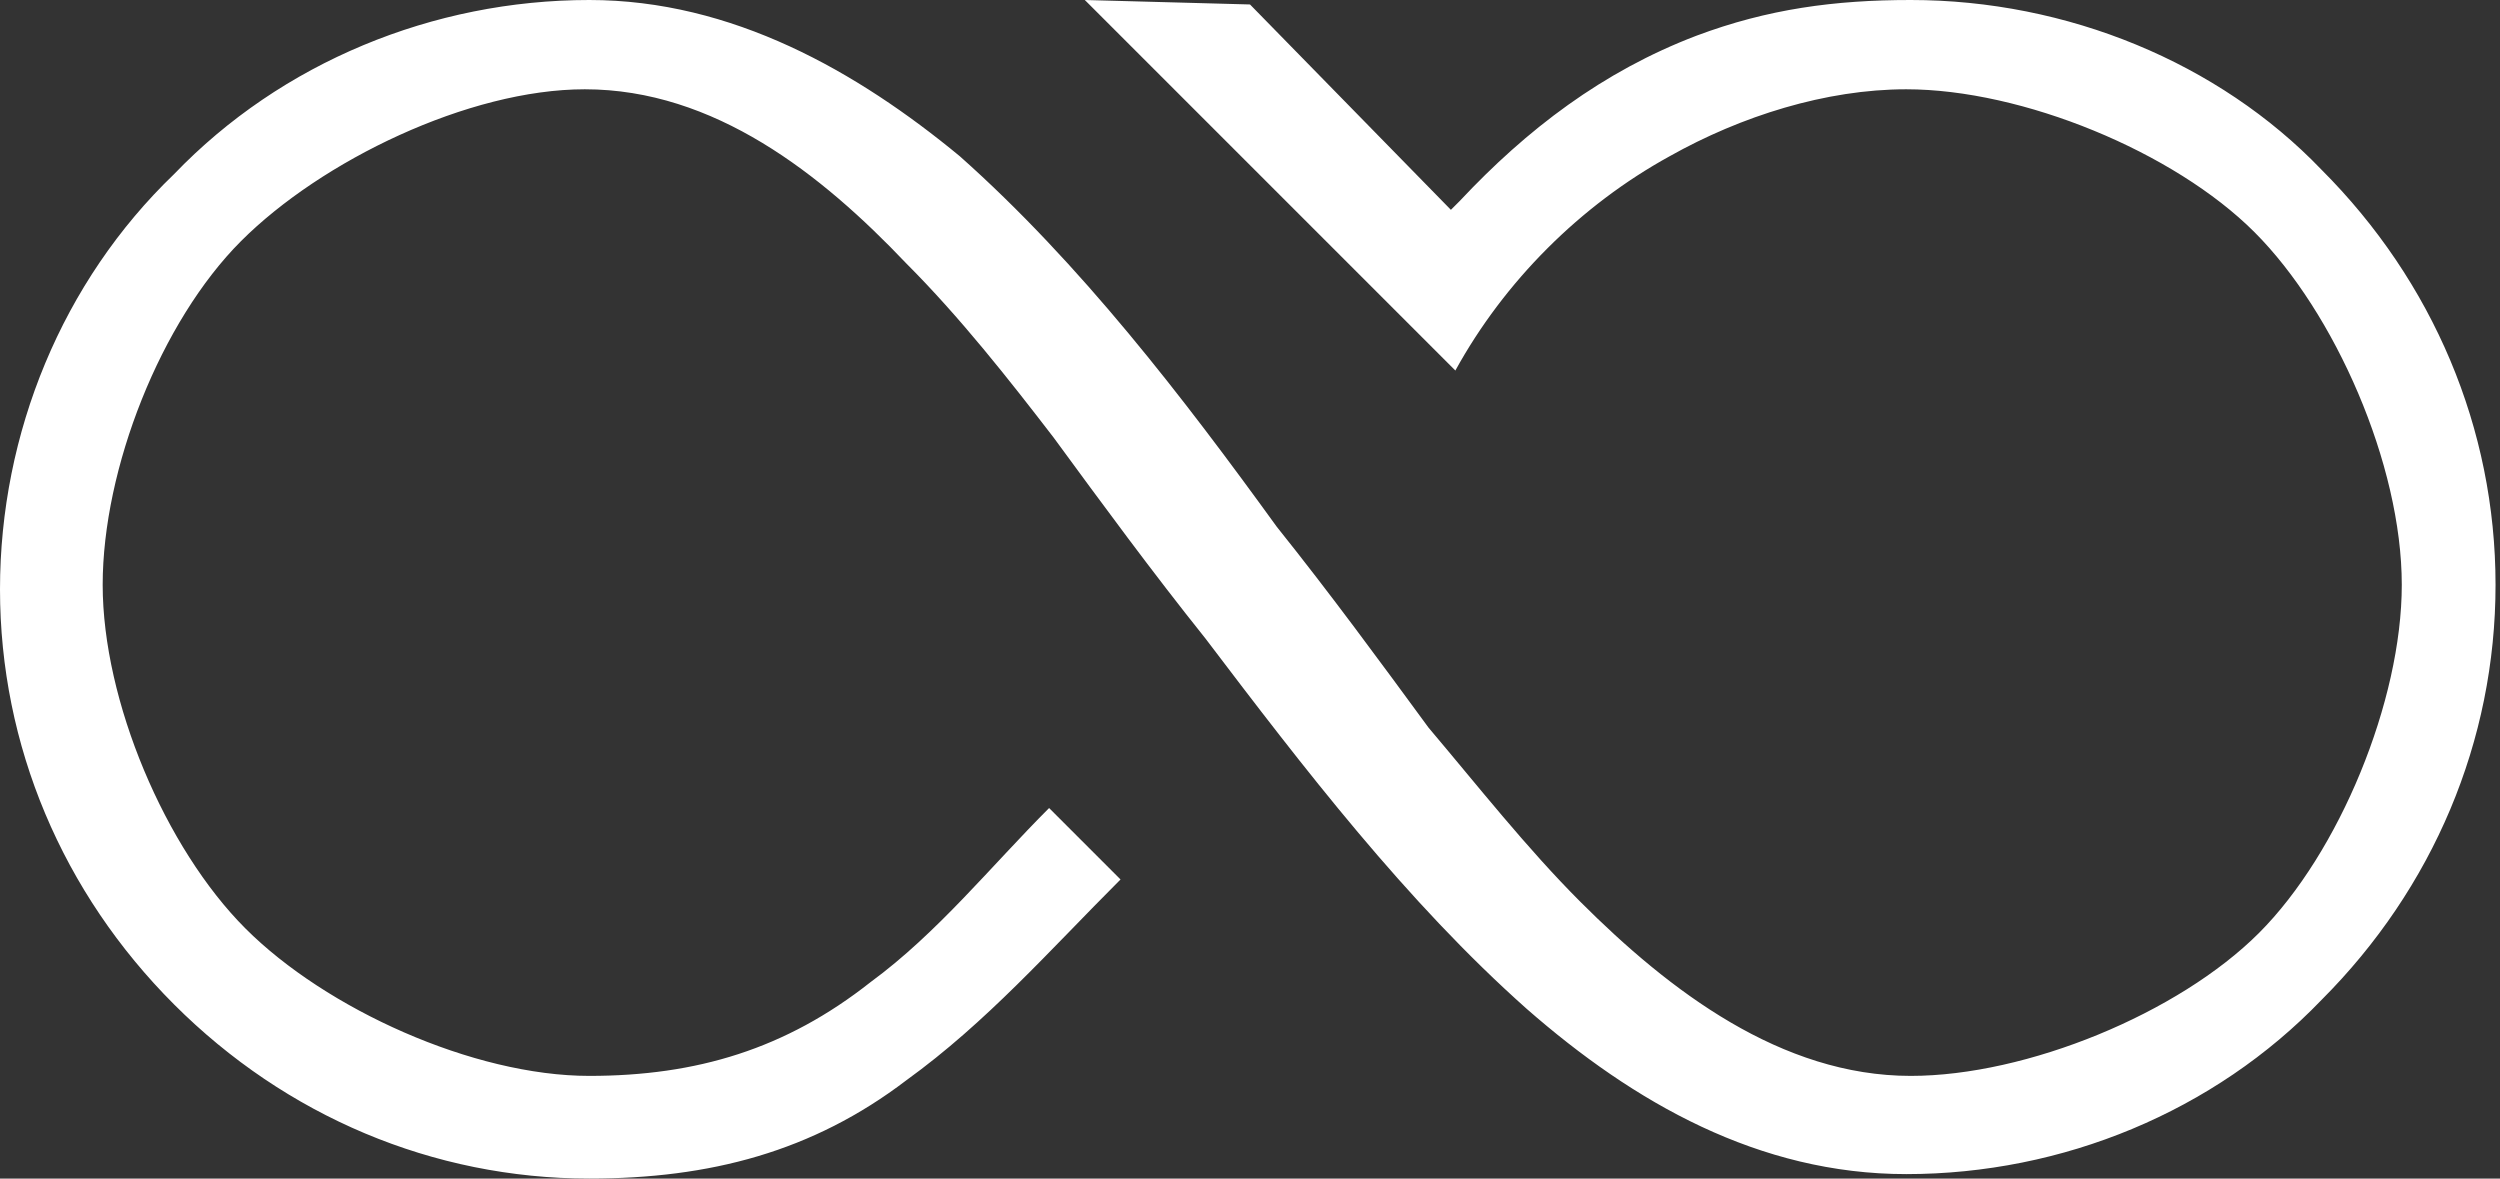 <?xml version="1.0" encoding="UTF-8"?> <!-- Generator: Adobe Illustrator 27.2.0, SVG Export Plug-In . SVG Version: 6.00 Build 0) --> <svg xmlns:xodm="http://www.corel.com/coreldraw/odm/2003" xmlns="http://www.w3.org/2000/svg" xmlns:xlink="http://www.w3.org/1999/xlink" id="Слой_1" x="0px" y="0px" viewBox="0 0 56 26.4" style="enable-background:new 0 0 56 26.4;" xml:space="preserve"><rect x="0" y="0" width="56" height="26.4" fill="#333333" stroke="none"/> <style type="text/css"> .st0{fill-rule:evenodd;clip-rule:evenodd;fill:#FFFFFF;} </style> <path class="st0" d="M25.1,19.7l-1.6-1.6c-1.3,1.3-2.5,2.8-4,3.9c-1.9,1.5-3.9,2.1-6.3,2.1c-2.6,0-5.9-1.5-7.7-3.3 c-1.8-1.8-3.2-5.1-3.2-7.7c0-2.6,1.3-5.9,3.1-7.7c1.8-1.8,5.1-3.4,7.7-3.4c2.9,0,5.3,1.9,7.2,3.9c1.2,1.2,2.3,2.6,3.3,3.9 c1.1,1.5,2.2,3,3.4,4.5c2.2,2.9,4.5,5.9,7.2,8.3c2.4,2.1,5.2,3.7,8.5,3.7c3.5,0,6.9-1.4,9.3-3.9c2.5-2.5,3.9-5.8,3.9-9.3 c0-3.5-1.4-6.8-3.9-9.3C49.7,1.4,46.3,0,42.8,0c-1.7,0-3.2,0.2-4.8,0.8c-2.1,0.8-3.8,2.1-5.3,3.7l-0.2,0.2L28,0.1L24.3,0l8.3,8.3 c1.1-2,2.8-3.7,4.8-4.8c1.6-0.9,3.5-1.5,5.3-1.5c2.6,0,6,1.4,7.8,3.2c1.8,1.8,3.3,5.2,3.3,7.9c0,2.6-1.4,6-3.2,7.8 c-1.8,1.8-5.2,3.2-7.8,3.2c-2.9,0-5.4-1.9-7.4-3.9c-1.2-1.2-2.3-2.6-3.4-3.9c-1.1-1.5-2.2-3-3.4-4.5c-2.1-2.9-4.4-5.9-7.1-8.3 C19.2,1.6,16.4,0,13.2,0C9.7,0,6.3,1.4,3.9,3.9C1.4,6.3,0,9.7,0,13.2s1.4,6.8,3.9,9.3c2.5,2.5,5.8,3.9,9.3,3.9c2.7,0,5-0.6,7.1-2.2 C22.1,22.9,23.5,21.3,25.1,19.7z"></path> </svg> 
